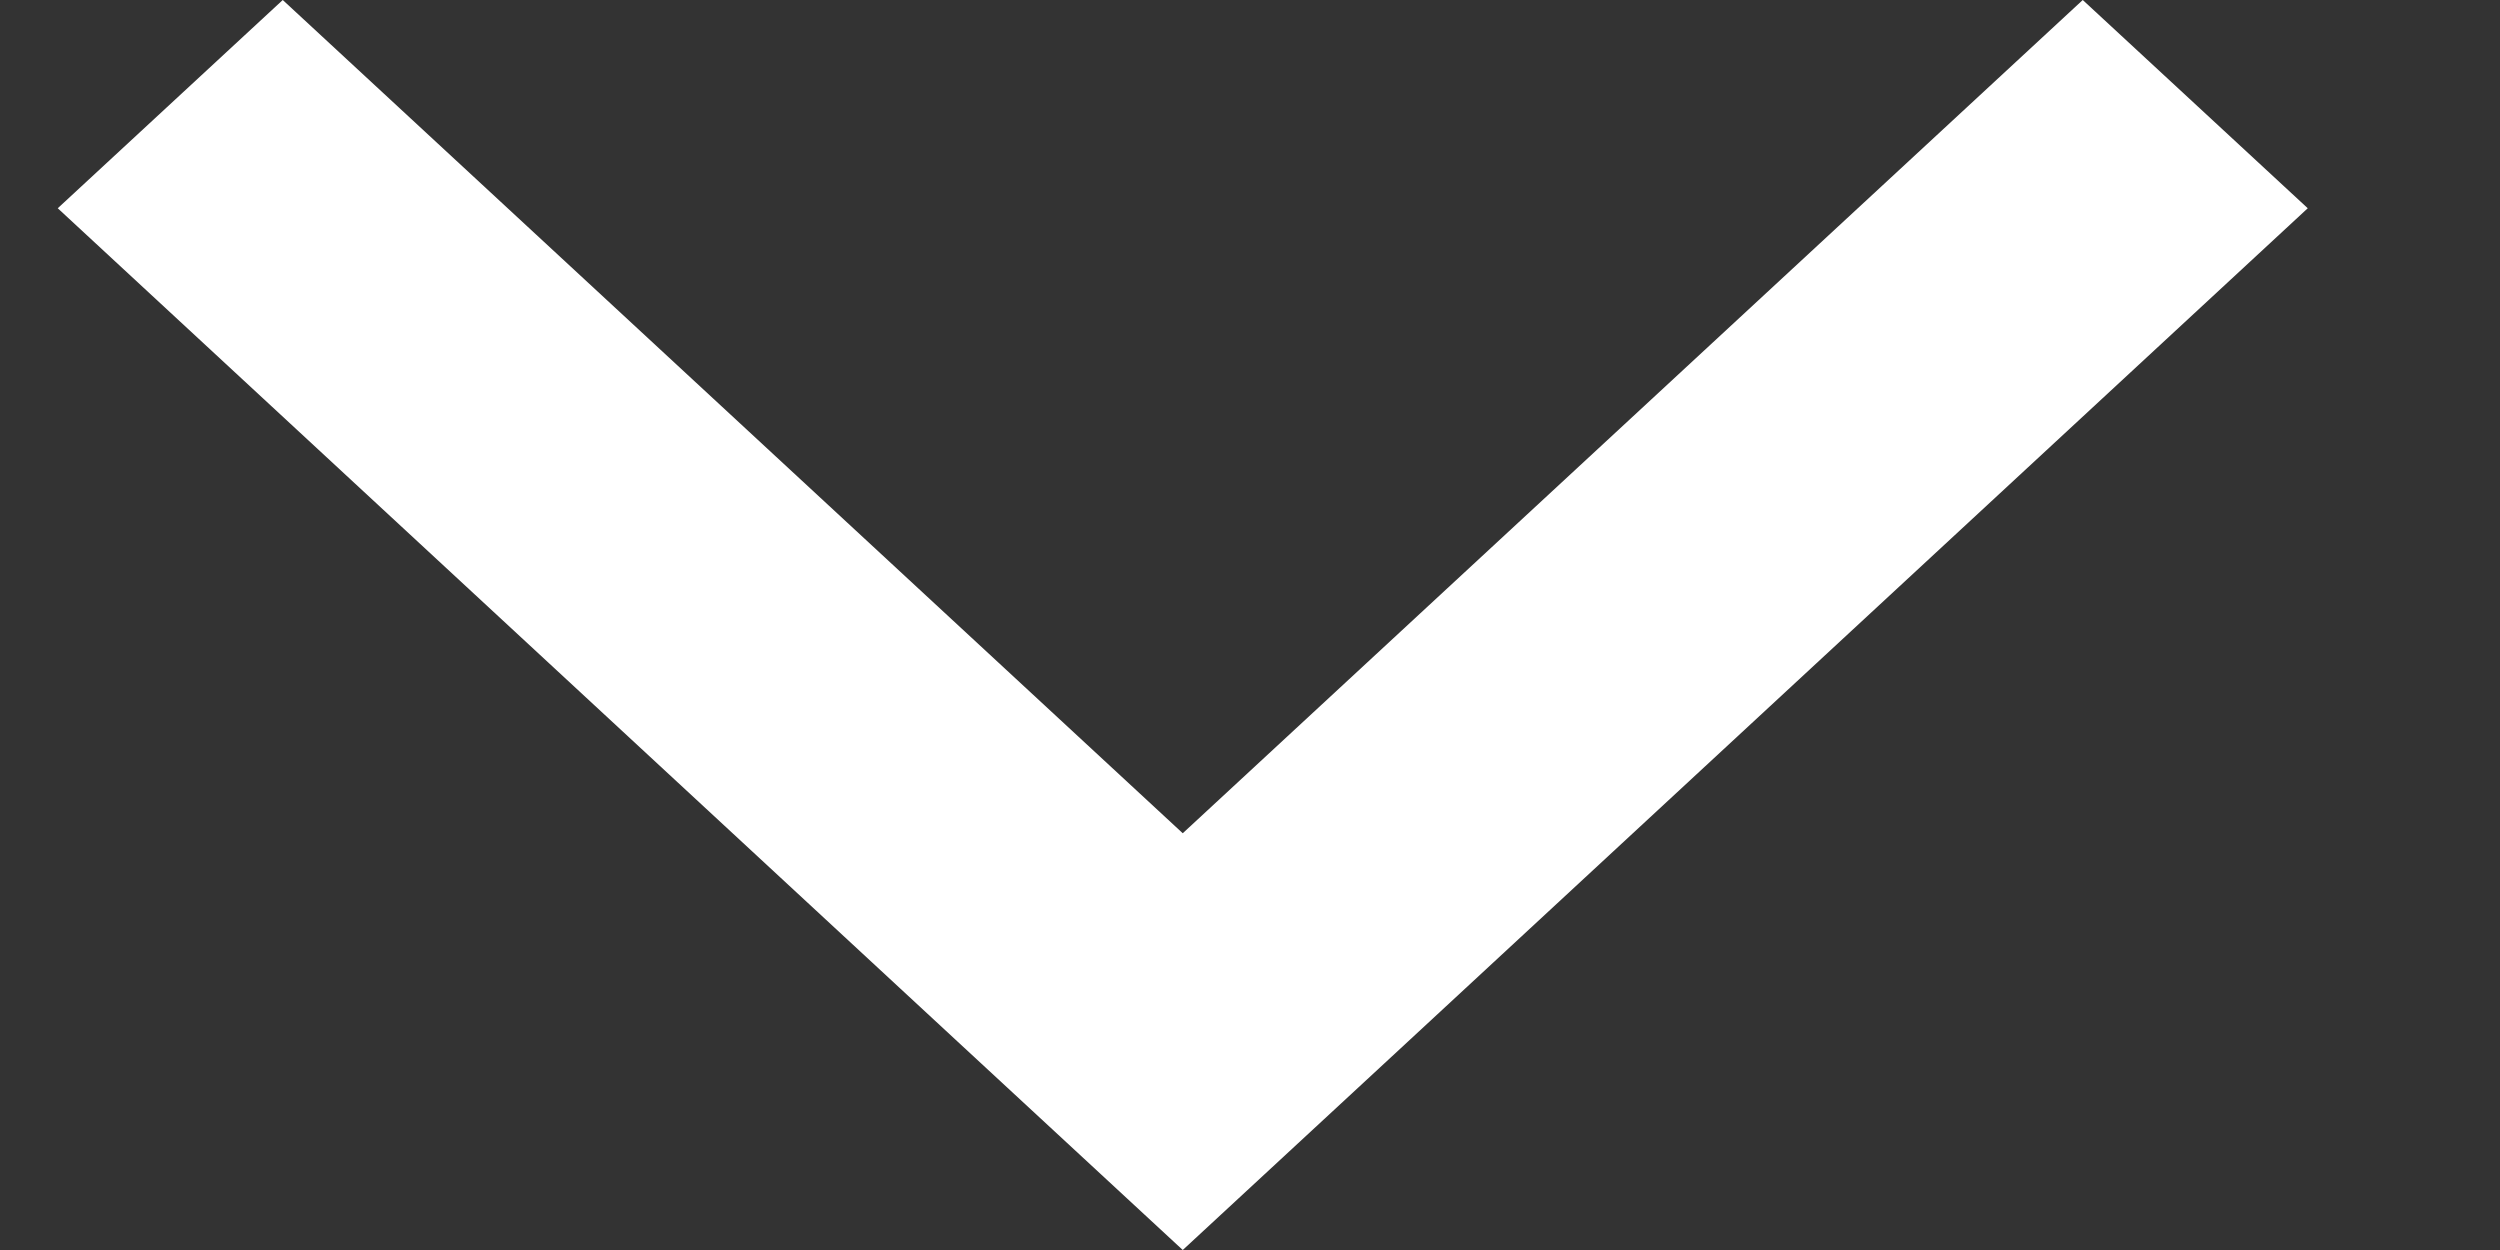 <svg width="10" height="5" viewBox="0 0 10 5" fill="none" xmlns="http://www.w3.org/2000/svg">
<rect x="0" y="0" width="10" height="5" fill="#333333" stroke="none"/>
<path fill-rule="evenodd" clip-rule="evenodd" d="M9.231 0.833L8.331 0L4.731 3.333L1.131 0L0.231 0.833L3.831 4.167L4.731 5L5.631 4.167L9.231 0.833Z" fill="white"/>
</svg>
